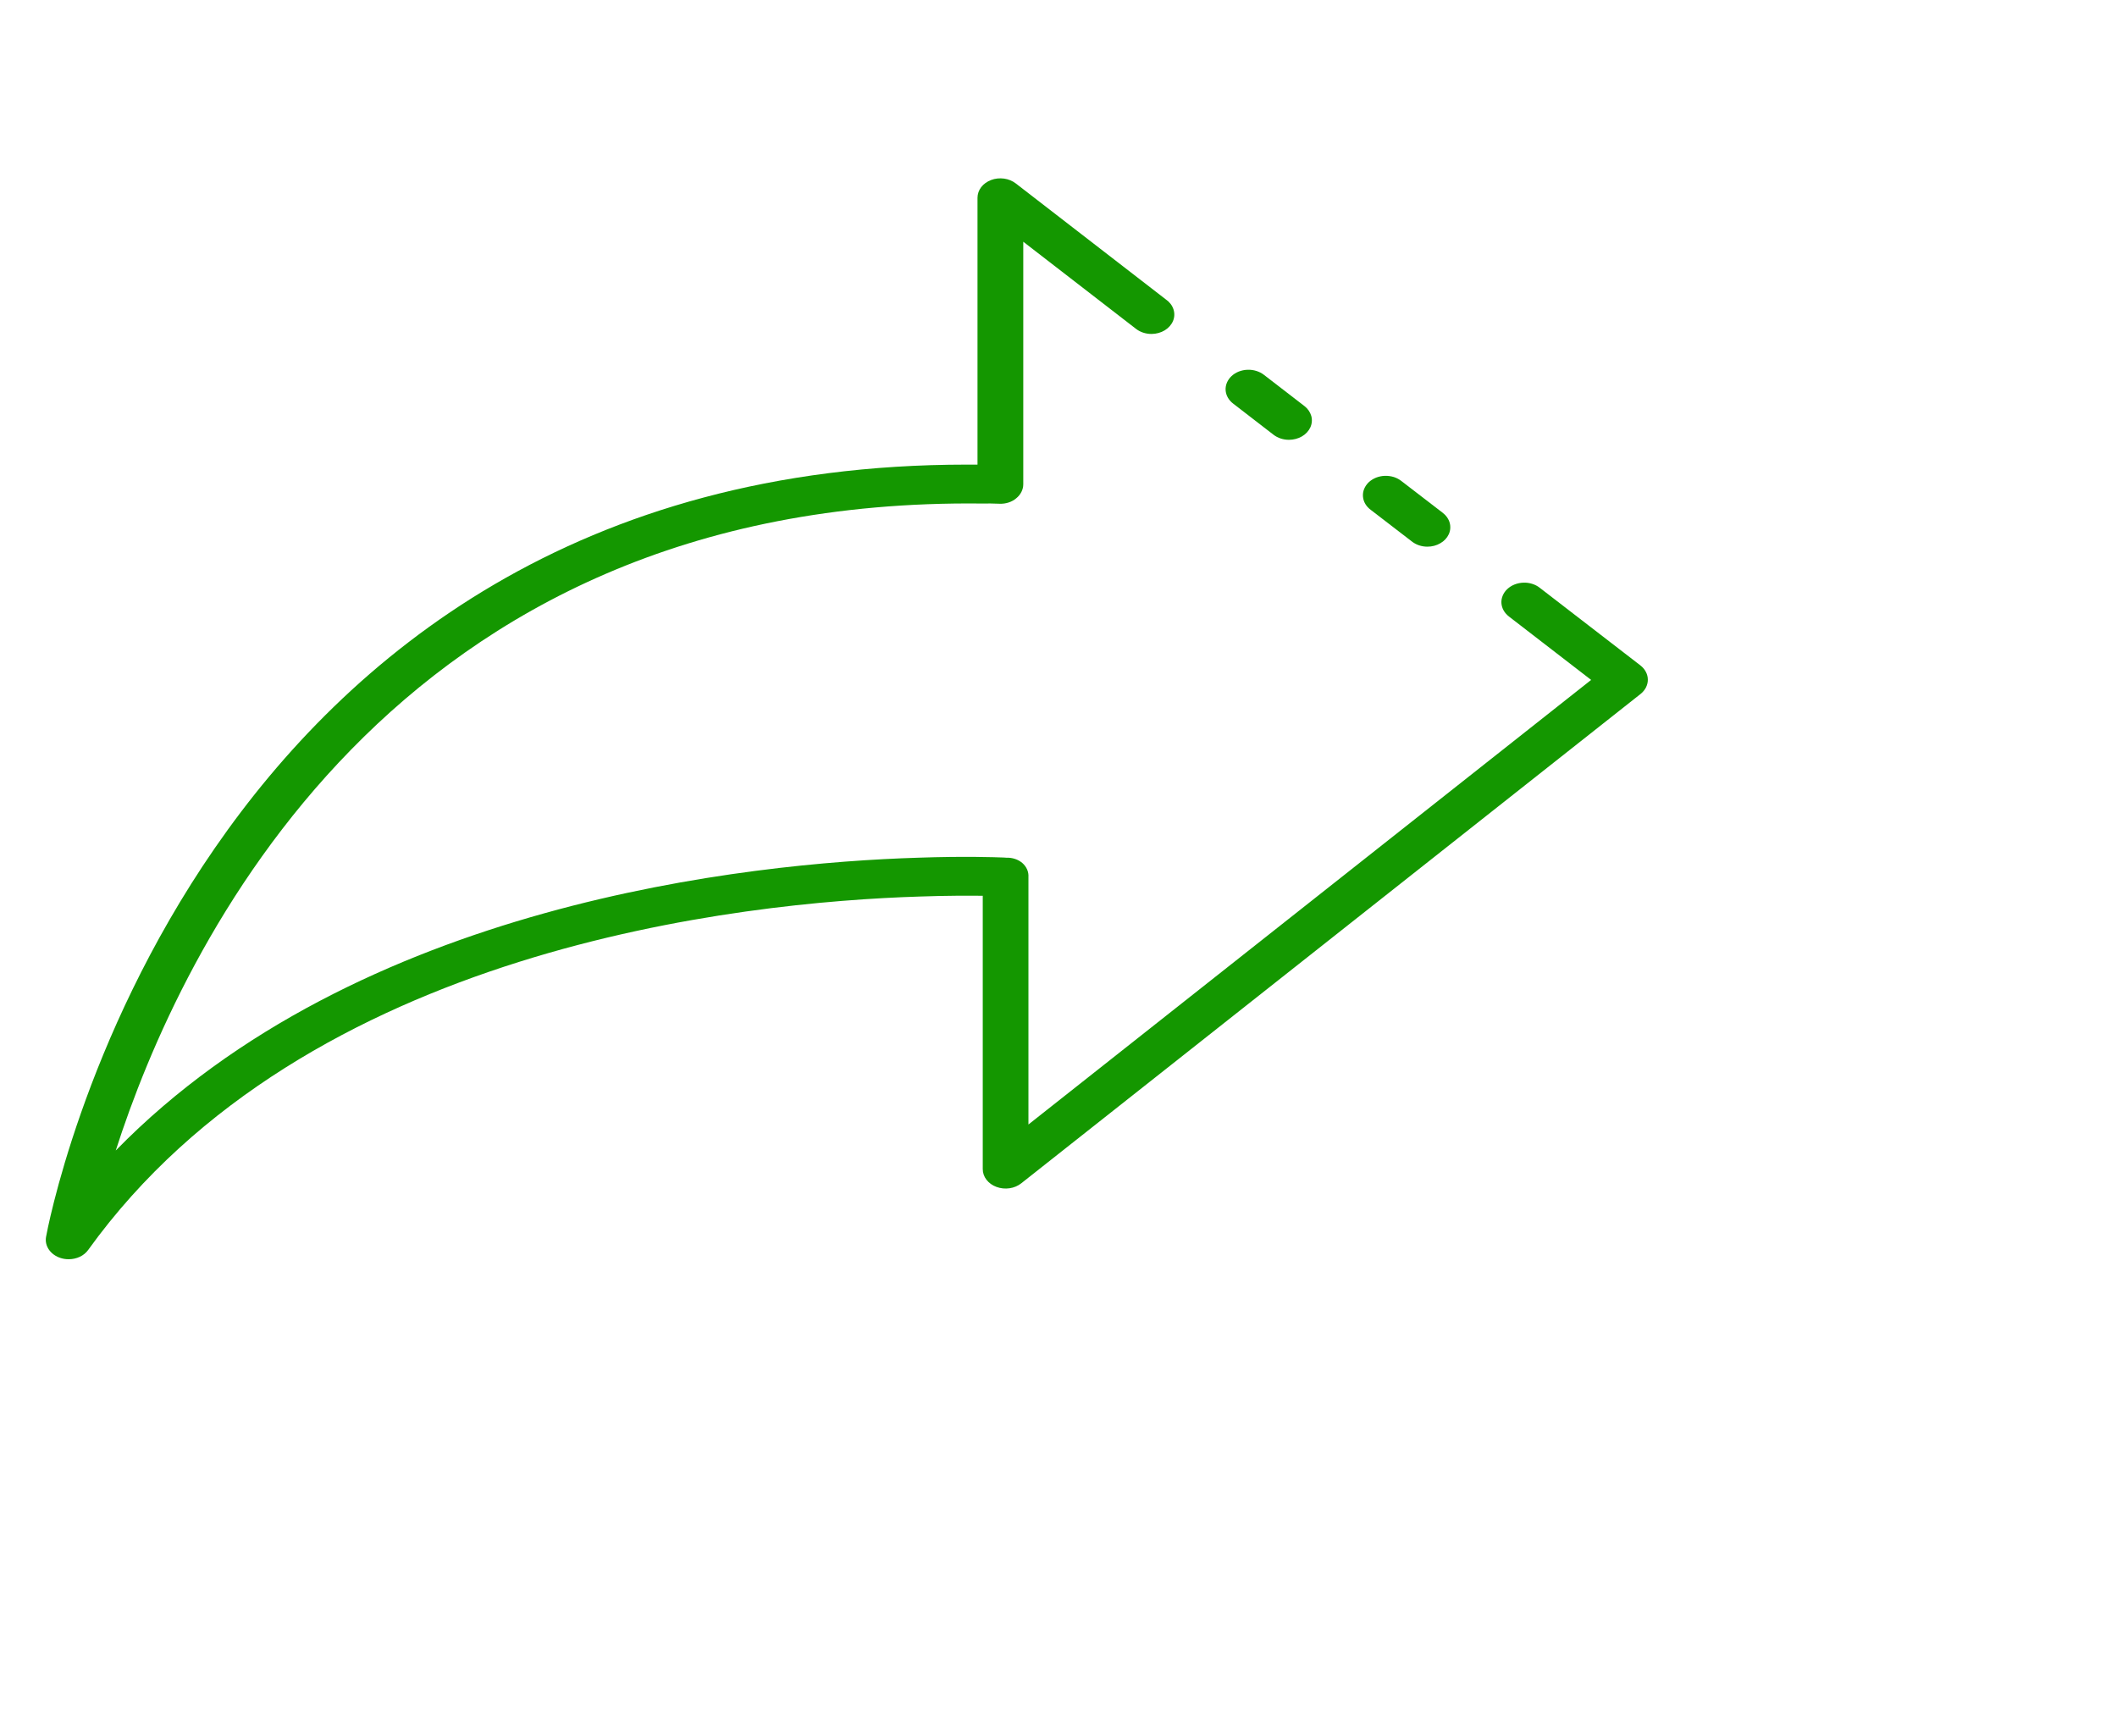 <svg width="50" height="41" viewBox="0 0 50 41" fill="none" xmlns="http://www.w3.org/2000/svg">
<path d="M30.443 10.387C30.309 10.387 30.179 10.345 30.079 10.268L29.128 9.534C29.075 9.494 29.031 9.445 29 9.39C28.969 9.336 28.951 9.276 28.947 9.216C28.943 9.155 28.954 9.094 28.978 9.037C29.002 8.98 29.039 8.927 29.087 8.882C29.135 8.837 29.193 8.801 29.258 8.775C29.323 8.75 29.393 8.735 29.464 8.733C29.536 8.73 29.607 8.74 29.674 8.761C29.741 8.782 29.803 8.814 29.855 8.855L30.807 9.589C30.888 9.651 30.944 9.733 30.97 9.823C30.995 9.913 30.987 10.008 30.948 10.094C30.908 10.18 30.839 10.255 30.749 10.307C30.659 10.359 30.552 10.387 30.443 10.387Z" fill="#149700"/>
<path d="M1.622 29.74C1.559 29.74 1.497 29.731 1.438 29.713C1.321 29.677 1.222 29.608 1.158 29.517C1.094 29.426 1.069 29.32 1.087 29.215C1.118 29.031 4.446 10.973 22.837 10.973H23.087V4.671C23.087 4.582 23.117 4.495 23.174 4.42C23.231 4.346 23.313 4.287 23.409 4.251C23.504 4.215 23.61 4.204 23.714 4.218C23.817 4.232 23.913 4.272 23.991 4.332L27.537 7.073C27.623 7.132 27.685 7.213 27.715 7.304C27.745 7.395 27.742 7.491 27.705 7.58C27.668 7.669 27.6 7.746 27.51 7.801C27.419 7.856 27.311 7.886 27.2 7.887H27.195C27.06 7.887 26.93 7.844 26.831 7.767L24.168 5.709V11.438C24.168 11.5 24.153 11.561 24.124 11.618C24.096 11.674 24.054 11.726 24.002 11.768C23.951 11.812 23.889 11.846 23.821 11.868C23.753 11.89 23.681 11.9 23.608 11.897C23.464 11.892 23.325 11.888 23.187 11.892C9.224 11.734 4.251 22.454 2.734 27.172C8.445 21.328 17.702 20.381 21.676 20.257C22.775 20.219 23.514 20.245 23.712 20.253L23.767 20.257C23.836 20.254 23.906 20.264 23.971 20.285C24.036 20.306 24.095 20.339 24.145 20.381C24.195 20.425 24.234 20.478 24.259 20.535C24.284 20.593 24.294 20.654 24.29 20.715V26.558L37.58 16.058L35.642 14.563C35.589 14.522 35.545 14.473 35.514 14.419C35.483 14.364 35.465 14.305 35.461 14.244C35.457 14.184 35.468 14.123 35.492 14.066C35.516 14.008 35.553 13.956 35.601 13.911C35.649 13.866 35.707 13.83 35.772 13.804C35.837 13.778 35.907 13.764 35.978 13.761C36.05 13.758 36.121 13.768 36.188 13.789C36.255 13.81 36.317 13.842 36.369 13.884L38.742 15.714C38.797 15.757 38.842 15.809 38.872 15.867C38.903 15.925 38.919 15.988 38.919 16.051C38.92 16.115 38.904 16.177 38.875 16.236C38.845 16.294 38.802 16.346 38.747 16.39L24.12 27.947C24.043 28.008 23.947 28.049 23.843 28.064C23.739 28.079 23.632 28.068 23.536 28.032C23.439 27.997 23.357 27.938 23.299 27.863C23.241 27.788 23.211 27.701 23.211 27.611V21.156C22.878 21.153 22.365 21.151 21.719 21.174C17.526 21.305 7.222 22.38 2.083 29.52C2.035 29.588 1.967 29.643 1.886 29.682C1.805 29.72 1.714 29.74 1.622 29.74Z" fill="#149700"/>
<path d="M33.713 12.911C33.579 12.911 33.45 12.869 33.351 12.792L32.378 12.044C32.323 12.004 32.278 11.956 32.246 11.901C32.214 11.846 32.195 11.786 32.191 11.725C32.186 11.664 32.196 11.602 32.22 11.545C32.244 11.487 32.281 11.434 32.329 11.388C32.378 11.343 32.437 11.306 32.502 11.28C32.567 11.255 32.638 11.24 32.71 11.238C32.782 11.236 32.854 11.246 32.922 11.267C32.989 11.289 33.051 11.322 33.103 11.364L34.076 12.112C34.157 12.174 34.214 12.256 34.239 12.346C34.264 12.436 34.257 12.531 34.218 12.617C34.178 12.704 34.109 12.778 34.019 12.83C33.929 12.883 33.823 12.911 33.713 12.911Z" fill="#149700"/>
</svg>
